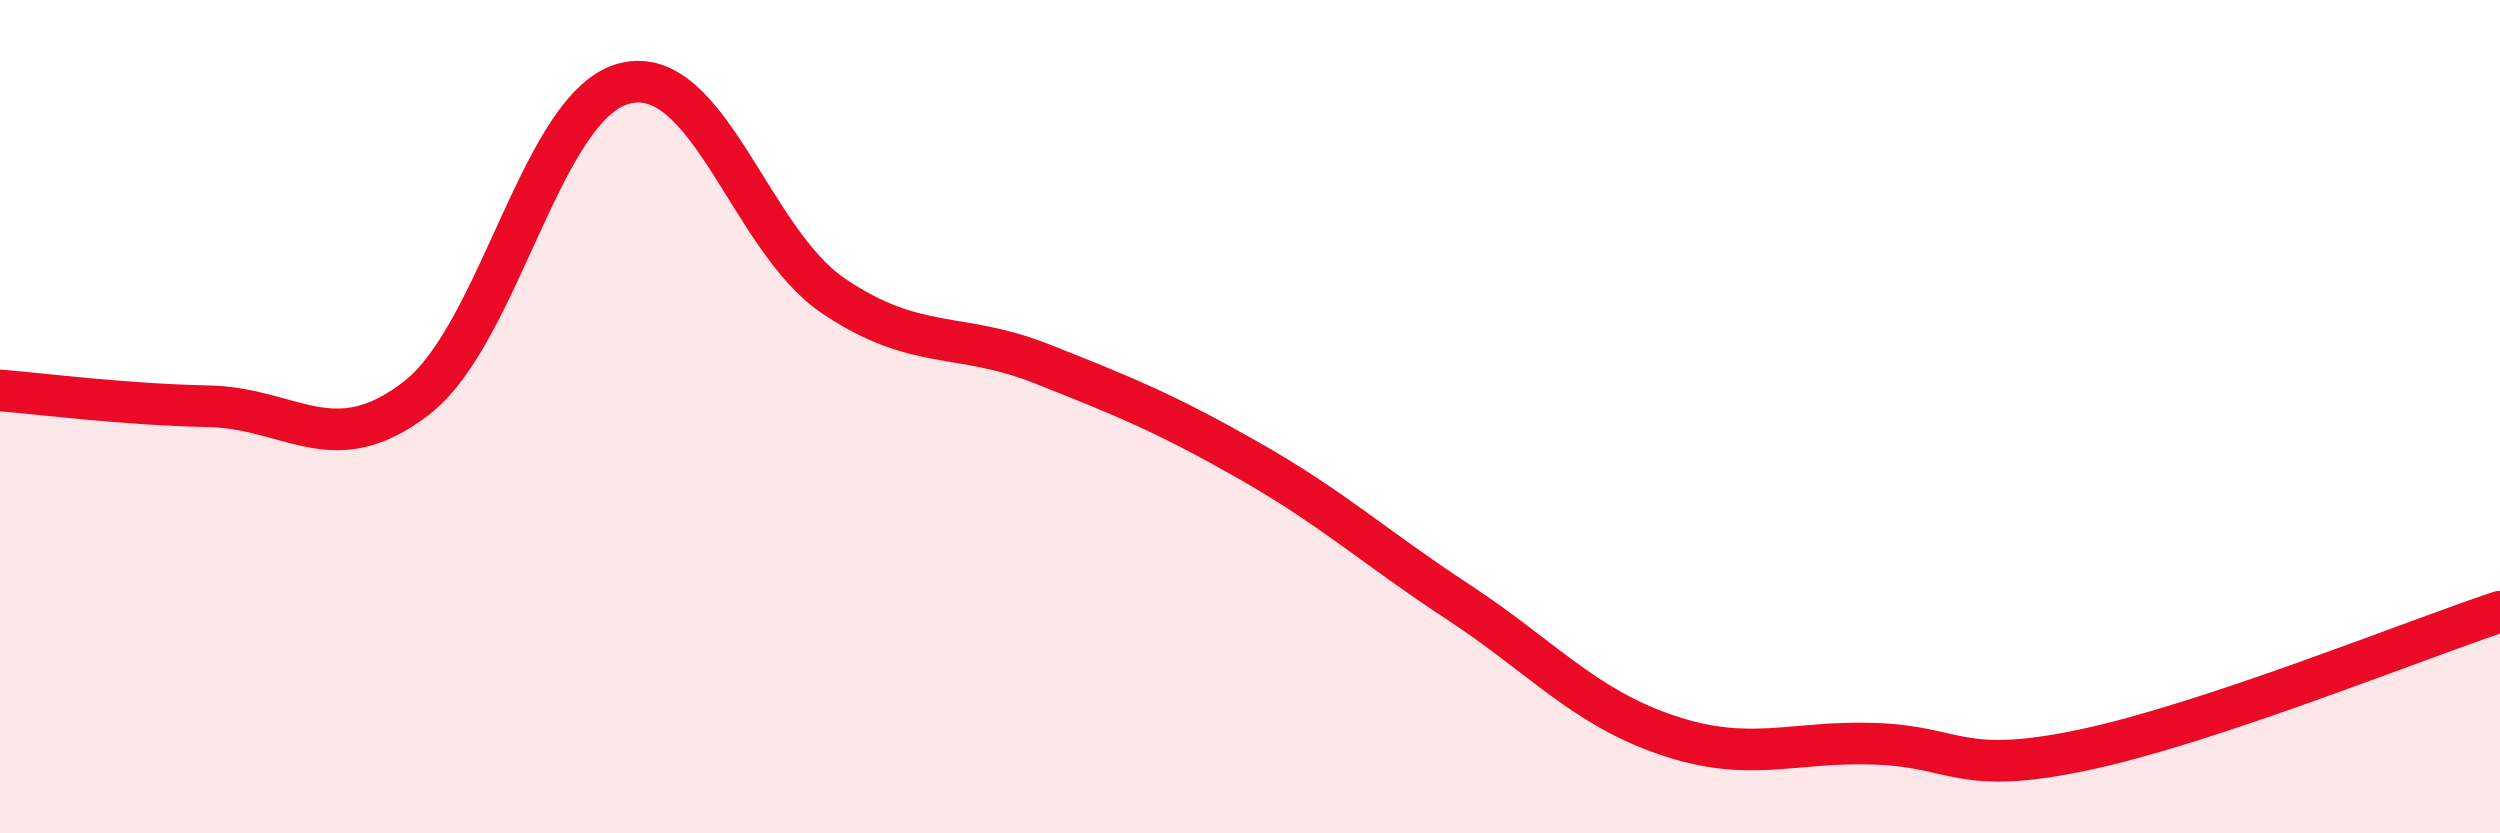 
    <svg width="60" height="20" viewBox="0 0 60 20" xmlns="http://www.w3.org/2000/svg">
      <path
        d="M 0,9.37 C 1,9.45 3,9.71 5,9.75 C 7,9.79 8,11.1 10,9.55 C 12,8 13,2.49 15,2 C 17,1.51 18,5.75 20,7.1 C 22,8.45 23,7.94 25,8.73 C 27,9.52 28,9.93 30,11.07 C 32,12.21 33,13.14 35,14.45 C 37,15.76 38,16.96 40,17.64 C 42,18.32 43,17.78 45,17.85 C 47,17.92 47,18.63 50,18 C 53,17.37 58,15.34 60,14.68L60 20L0 20Z"
        fill="#EB0A25"
        opacity="0.1"
        stroke-linecap="round"
        stroke-linejoin="round"
      />
      <path
        d="M 0,9.37 C 1,9.45 3,9.71 5,9.75 C 7,9.79 8,11.1 10,9.55 C 12,8 13,2.49 15,2 C 17,1.51 18,5.75 20,7.1 C 22,8.45 23,7.94 25,8.73 C 27,9.52 28,9.93 30,11.07 C 32,12.21 33,13.14 35,14.45 C 37,15.76 38,16.96 40,17.64 C 42,18.32 43,17.78 45,17.85 C 47,17.92 47,18.63 50,18 C 53,17.37 58,15.34 60,14.68"
        stroke="#EB0A25"
        stroke-width="1"
        fill="none"
        stroke-linecap="round"
        stroke-linejoin="round"
      />
    </svg>
  